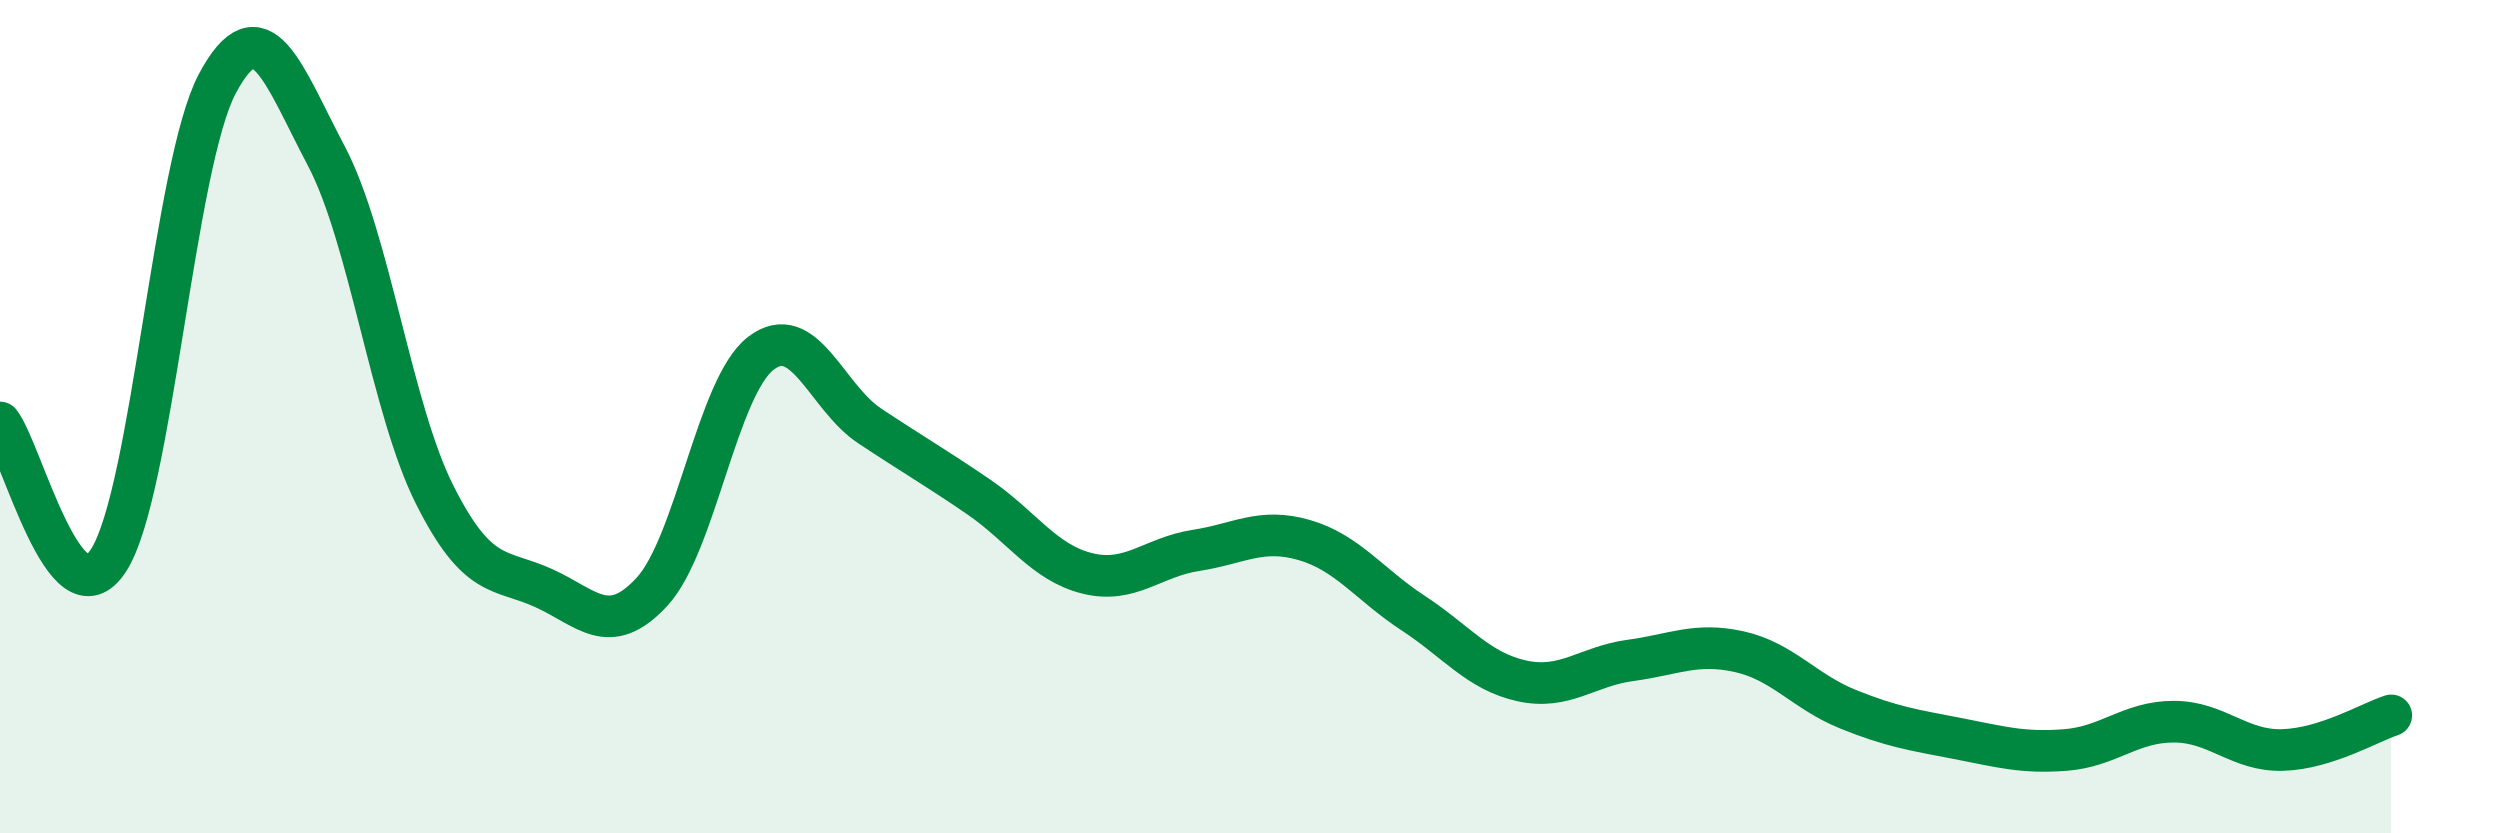 
    <svg width="60" height="20" viewBox="0 0 60 20" xmlns="http://www.w3.org/2000/svg">
      <path
        d="M 0,10.14 C 0.52,10.8 1.57,15.07 2.61,13.44 C 3.65,11.81 4.18,3.94 5.22,2 C 6.26,0.06 6.79,1.77 7.83,3.74 C 8.87,5.71 9.39,9.8 10.43,11.87 C 11.47,13.94 12,13.64 13.04,14.11 C 14.08,14.58 14.61,15.33 15.65,14.2 C 16.69,13.07 17.22,9.28 18.26,8.48 C 19.3,7.68 19.83,9.53 20.87,10.22 C 21.91,10.91 22.44,11.21 23.48,11.92 C 24.52,12.63 25.05,13.5 26.09,13.76 C 27.13,14.02 27.66,13.37 28.7,13.21 C 29.74,13.05 30.26,12.66 31.3,12.96 C 32.34,13.26 32.87,14.03 33.91,14.71 C 34.95,15.39 35.48,16.11 36.52,16.34 C 37.56,16.57 38.09,15.99 39.13,15.85 C 40.17,15.71 40.7,15.41 41.74,15.64 C 42.78,15.87 43.31,16.6 44.35,17.02 C 45.39,17.44 45.92,17.52 46.96,17.72 C 48,17.92 48.53,18.08 49.57,18 C 50.61,17.92 51.13,17.32 52.17,17.32 C 53.21,17.32 53.74,18.03 54.78,18 C 55.82,17.97 56.87,17.34 57.39,17.17L57.39 20L0 20Z"
        fill="#008740"
        opacity="0.1"
        stroke-linecap="round"
        stroke-linejoin="round"
      />
      <path
        d="M 0,10.14 C 0.52,10.8 1.57,15.07 2.61,13.44 C 3.65,11.81 4.18,3.94 5.22,2 C 6.26,0.06 6.79,1.77 7.83,3.74 C 8.87,5.71 9.39,9.8 10.43,11.87 C 11.47,13.94 12,13.64 13.04,14.11 C 14.08,14.58 14.61,15.33 15.65,14.2 C 16.69,13.07 17.22,9.28 18.26,8.48 C 19.3,7.68 19.83,9.53 20.87,10.22 C 21.91,10.91 22.44,11.21 23.48,11.92 C 24.52,12.63 25.05,13.5 26.09,13.76 C 27.13,14.02 27.66,13.37 28.7,13.21 C 29.74,13.05 30.26,12.66 31.3,12.96 C 32.34,13.26 32.87,14.03 33.91,14.71 C 34.95,15.39 35.48,16.11 36.52,16.34 C 37.56,16.57 38.09,15.99 39.13,15.85 C 40.17,15.71 40.7,15.41 41.74,15.64 C 42.78,15.87 43.31,16.6 44.35,17.02 C 45.39,17.44 45.92,17.52 46.96,17.72 C 48,17.92 48.53,18.08 49.57,18 C 50.61,17.92 51.13,17.32 52.17,17.32 C 53.21,17.32 53.74,18.03 54.78,18 C 55.82,17.97 56.87,17.34 57.39,17.17"
        stroke="#008740"
        stroke-width="1"
        fill="none"
        stroke-linecap="round"
        stroke-linejoin="round"
      />
    </svg>
  